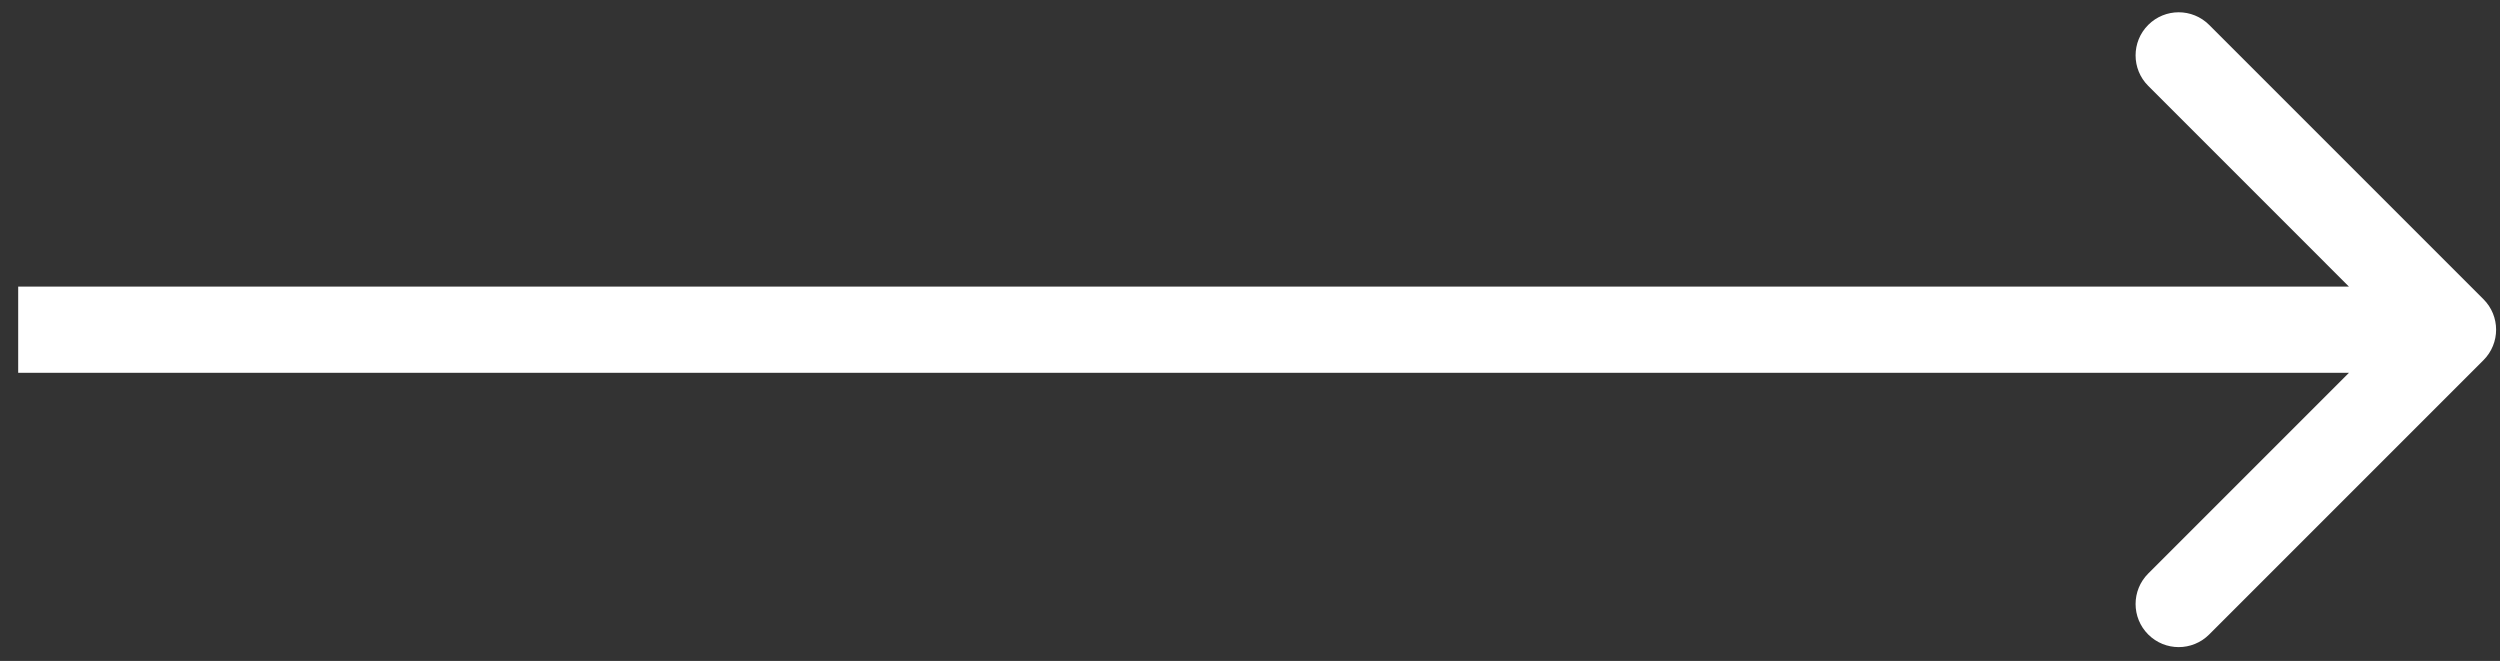 <?xml version="1.0" encoding="UTF-8"?> <svg xmlns="http://www.w3.org/2000/svg" width="87" height="23" viewBox="0 0 87 23" fill="none"><rect x="0" y="0" width="87" height="23" fill="#333333" stroke="none"/> <path fill-rule="evenodd" clip-rule="evenodd" d="M76.879 0.867L86.425 10.413C87.011 10.999 87.011 11.948 86.425 12.534L76.879 22.08C76.293 22.666 75.344 22.666 74.758 22.08C74.172 21.494 74.172 20.545 74.758 19.959L81.743 12.974H0.633V9.974H81.743L74.758 2.988C74.172 2.403 74.172 1.453 74.758 0.867C75.344 0.281 76.293 0.281 76.879 0.867Z" fill="white"></path> </svg> 